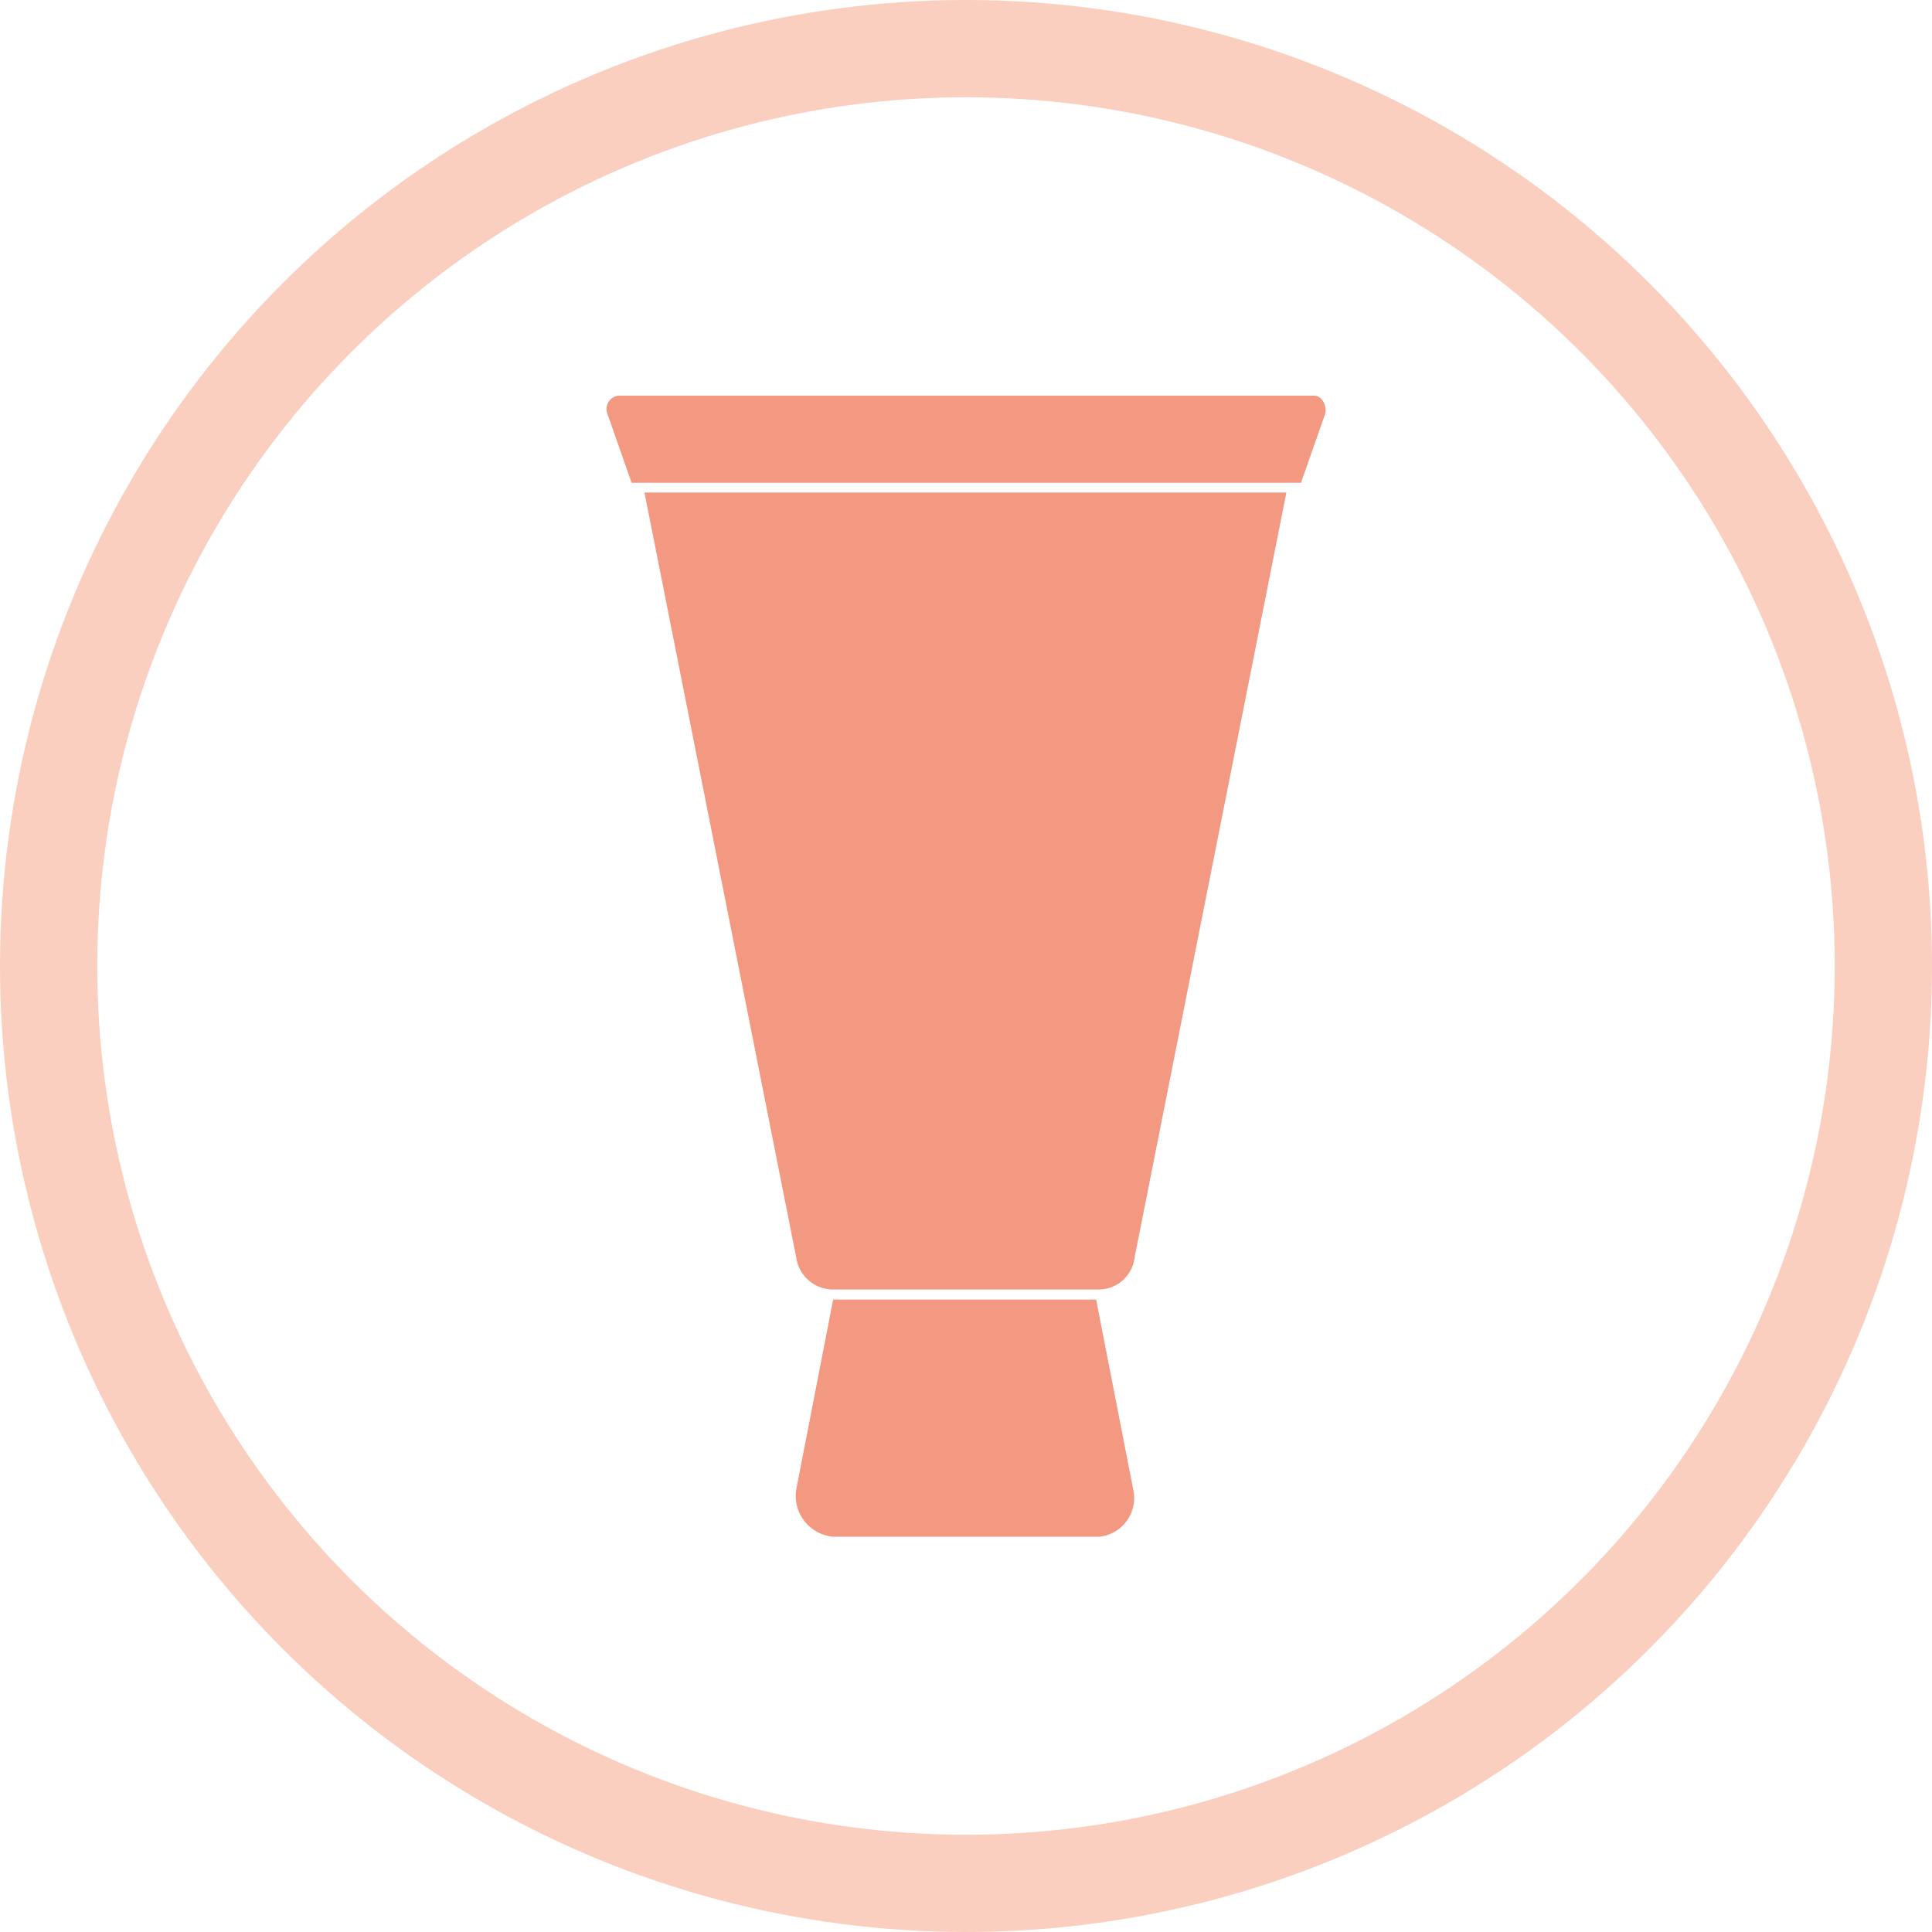 <svg xmlns="http://www.w3.org/2000/svg" viewBox="0 0 99.32 99.32"><defs><style>.cls-1{fill:none;stroke:#facfc0;stroke-miterlimit:10;stroke-width:5px;}.cls-2{fill:#f39981;}</style></defs><g id="Ebene_2" data-name="Ebene 2"><g id="Ebene_1-2" data-name="Ebene 1"><circle class="cls-1" cx="49.66" cy="49.66" r="47.16"/><path class="cls-2" d="M66.88,24.82H32.47l-1.25-3.56a.69.69,0,0,1,.58-.92H67.55c.41,0,.66.5.58.92Z"/><path class="cls-2" d="M56.52,66.29H42.75a1.92,1.92,0,0,1-1.82-1.66l-7.8-39.31h33l-7.8,39.31A1.86,1.86,0,0,1,56.52,66.29Z"/><path class="cls-2" d="M56.52,79H42.83a2.11,2.11,0,0,1-1.9-2.41l1.9-9.78H56.35l1.91,9.78A2,2,0,0,1,56.52,79Z"/></g></g></svg>
